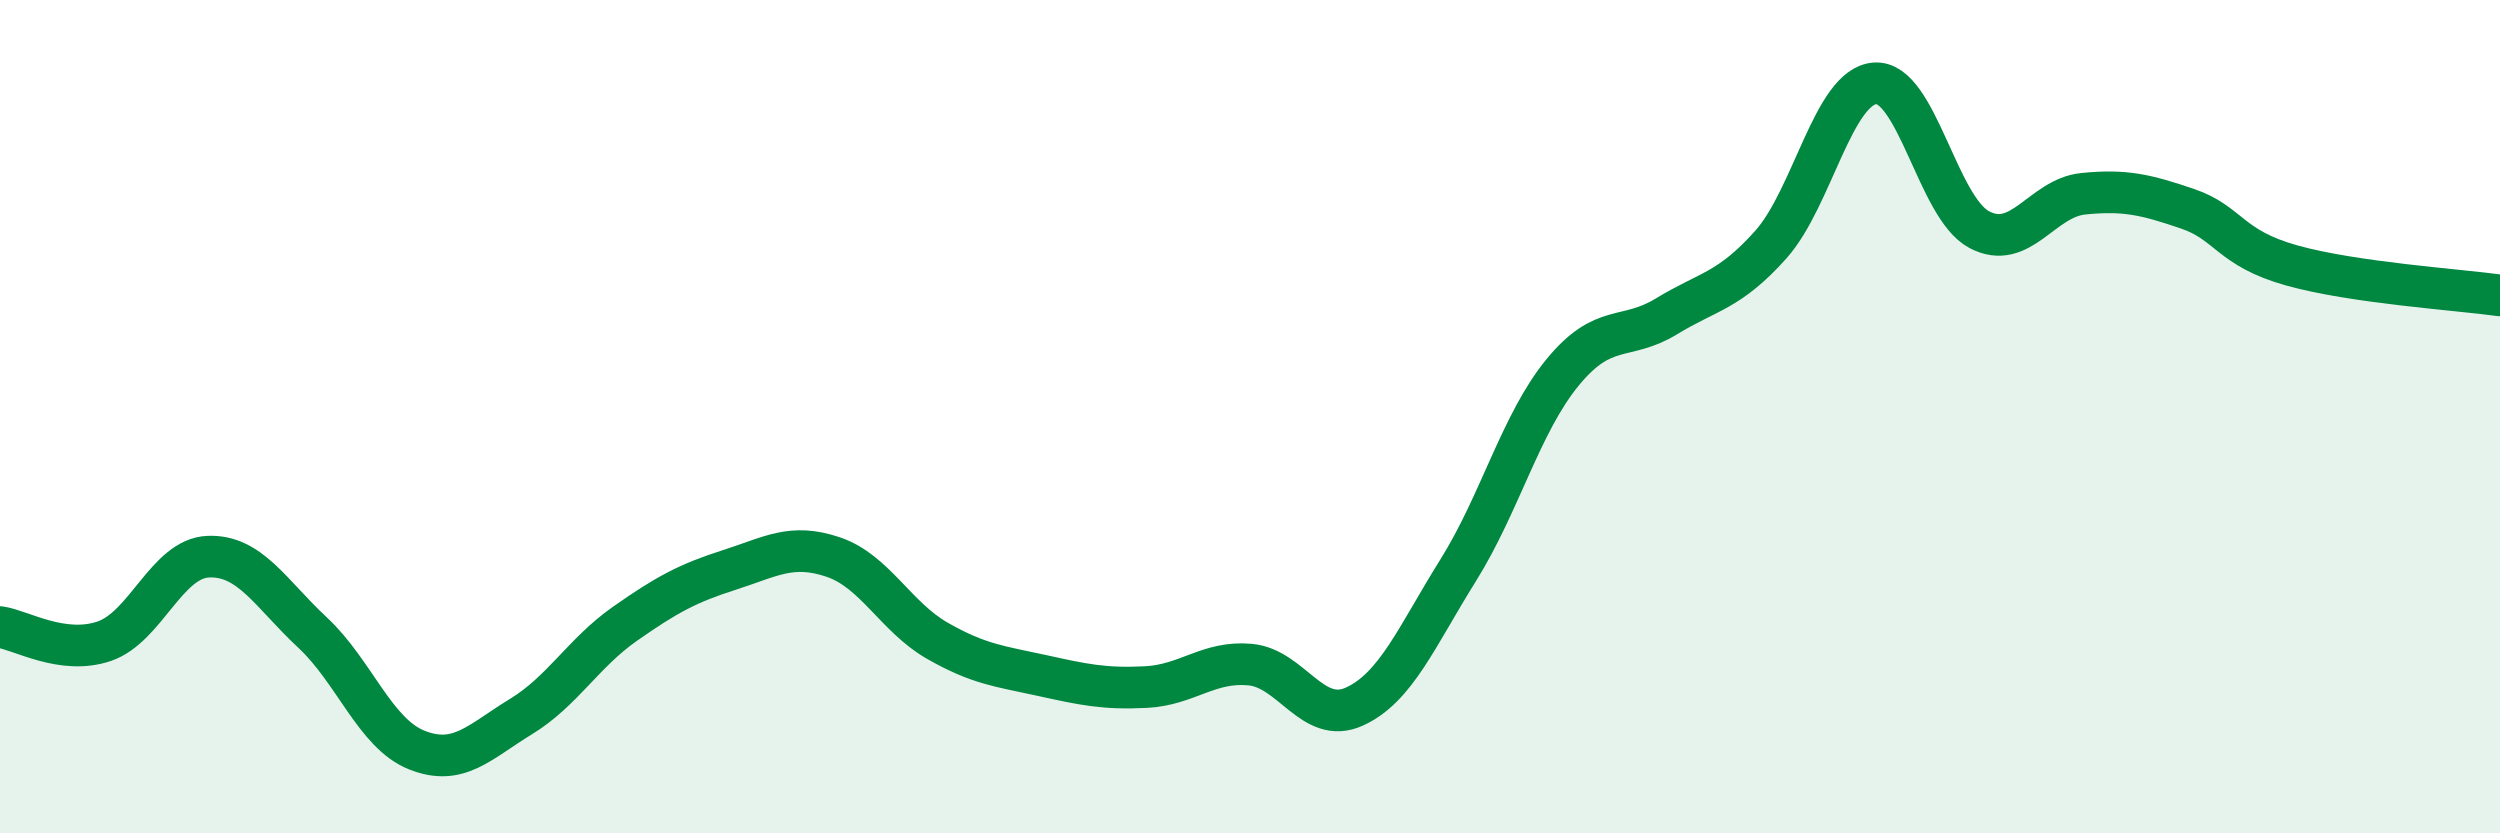 
    <svg width="60" height="20" viewBox="0 0 60 20" xmlns="http://www.w3.org/2000/svg">
      <path
        d="M 0,15.05 C 0.5,15.12 1.5,15.73 2.5,15.39 C 3.5,15.05 4,13.4 5,13.36 C 6,13.32 6.5,14.25 7.5,15.18 C 8.5,16.11 9,17.6 10,18 C 11,18.4 11.5,17.81 12.5,17.2 C 13.5,16.59 14,15.67 15,14.97 C 16,14.27 16.5,14 17.5,13.68 C 18.5,13.36 19,13.03 20,13.37 C 21,13.71 21.5,14.81 22.5,15.38 C 23.5,15.95 24,15.99 25,16.21 C 26,16.43 26.5,16.54 27.5,16.49 C 28.5,16.44 29,15.86 30,15.95 C 31,16.04 31.5,17.41 32.5,16.96 C 33.5,16.51 34,15.28 35,13.68 C 36,12.08 36.5,10.16 37.5,8.94 C 38.5,7.72 39,8.2 40,7.59 C 41,6.98 41.5,6.99 42.5,5.87 C 43.5,4.75 44,2.07 45,2 C 46,1.93 46.5,4.98 47.5,5.51 C 48.5,6.04 49,4.75 50,4.65 C 51,4.55 51.5,4.67 52.5,5.01 C 53.5,5.35 53.5,5.95 55,6.37 C 56.5,6.79 59,6.95 60,7.09L60 20L0 20Z"
        fill="#008740"
        opacity="0.1"
        stroke-linecap="round"
        stroke-linejoin="round"
      />
      <path
        d="M 0,15.05 C 0.5,15.12 1.5,15.73 2.5,15.39 C 3.5,15.05 4,13.4 5,13.36 C 6,13.32 6.5,14.25 7.5,15.18 C 8.5,16.11 9,17.6 10,18 C 11,18.4 11.5,17.81 12.5,17.2 C 13.5,16.59 14,15.67 15,14.97 C 16,14.27 16.5,14 17.5,13.68 C 18.5,13.36 19,13.03 20,13.37 C 21,13.71 21.5,14.81 22.5,15.38 C 23.5,15.95 24,15.99 25,16.21 C 26,16.43 26.5,16.54 27.5,16.49 C 28.5,16.44 29,15.86 30,15.95 C 31,16.04 31.5,17.41 32.5,16.96 C 33.5,16.51 34,15.28 35,13.68 C 36,12.08 36.5,10.16 37.5,8.94 C 38.5,7.72 39,8.2 40,7.59 C 41,6.98 41.5,6.99 42.5,5.87 C 43.5,4.75 44,2.07 45,2 C 46,1.93 46.5,4.98 47.5,5.51 C 48.5,6.04 49,4.75 50,4.65 C 51,4.55 51.5,4.67 52.5,5.01 C 53.5,5.35 53.5,5.95 55,6.37 C 56.5,6.79 59,6.95 60,7.09"
        stroke="#008740"
        stroke-width="1"
        fill="none"
        stroke-linecap="round"
        stroke-linejoin="round"
      />
    </svg>
  